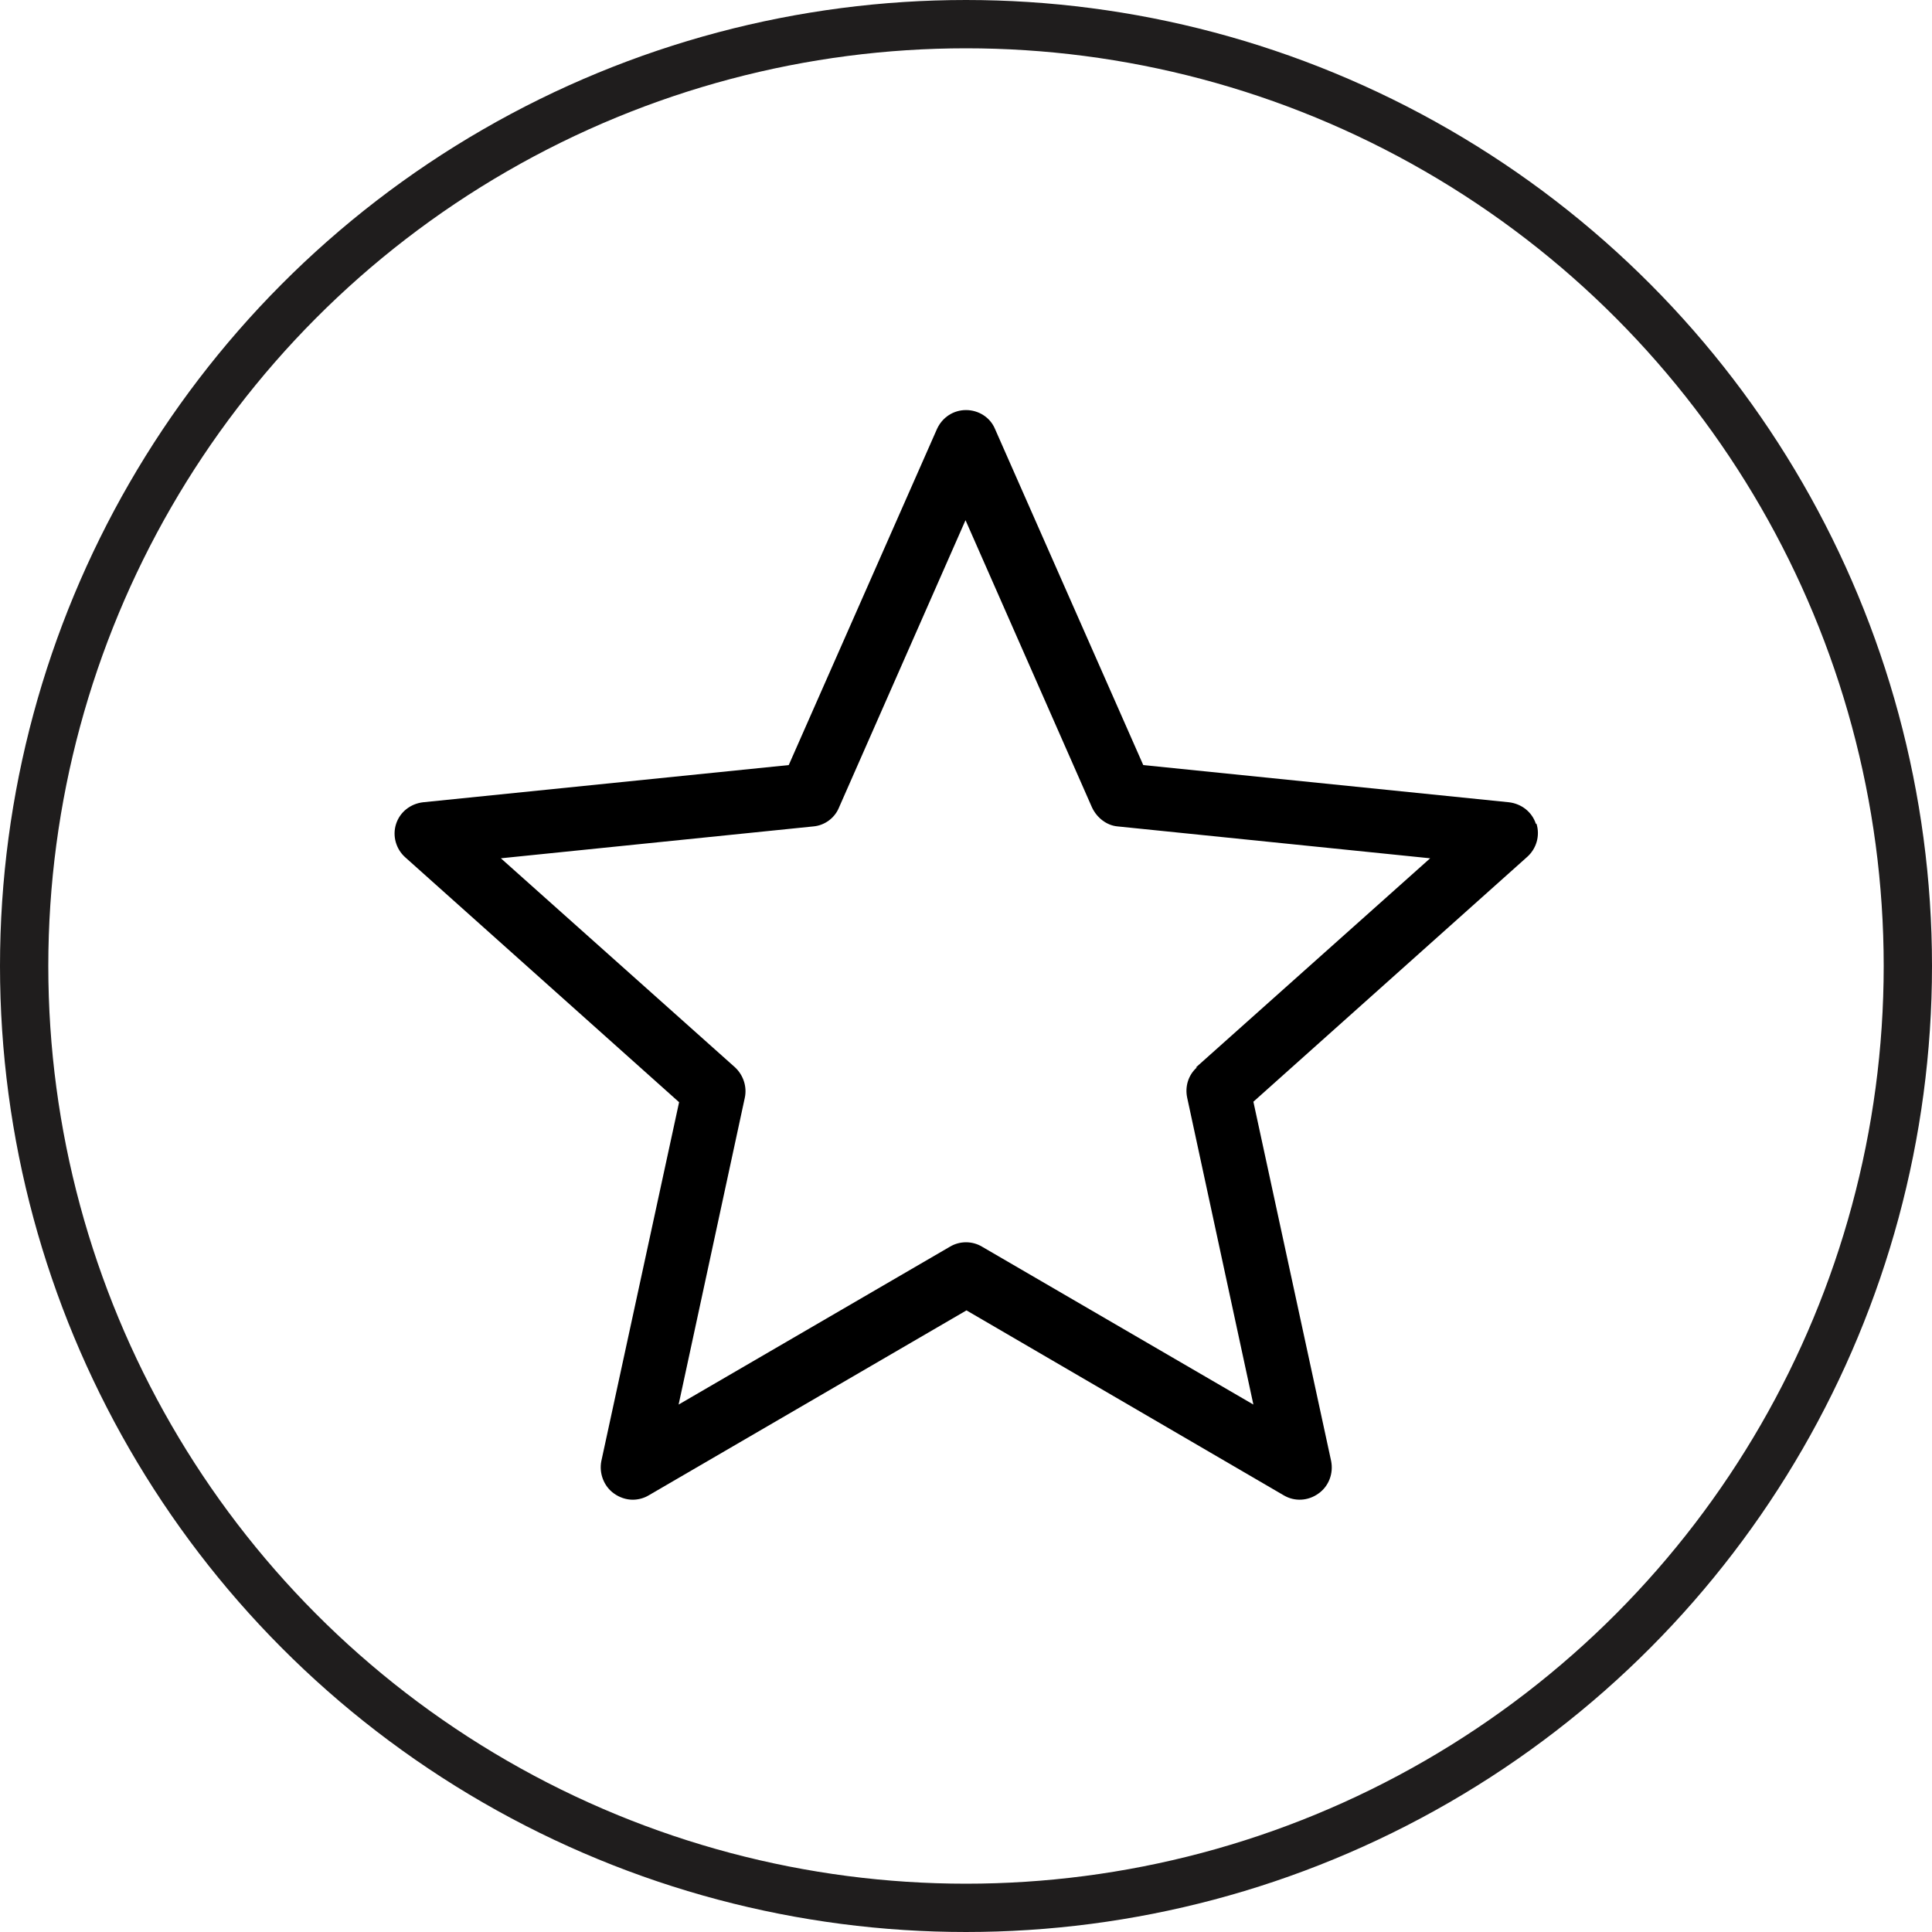 <svg viewBox="0 0 40 40" xmlns="http://www.w3.org/2000/svg" data-sanitized-data-name="Layer 1" data-name="Layer 1" id="Layer_1">
  <defs>
    <style>
      .cls-1 {
        fill: none;
        stroke: #1f1d1d;
      }
    </style>
  </defs>
  <circle r="19.5" cy="20" cx="20" class="cls-1"></circle>
  <path d="m31.8,17.06c-.08-.25-.3-.42-.56-.45l-7.57-.77-3.07-6.96c-.1-.24-.34-.39-.6-.39s-.49.15-.6.39l-3.07,6.96-7.57.77c-.26.03-.48.2-.56.45-.08.25,0,.52.19.69l5.67,5.07-1.61,7.43c-.05.25.05.52.26.67.11.08.25.13.39.13.11,0,.23-.03.33-.09l6.58-3.83,6.57,3.83c.22.13.5.12.72-.04.21-.15.31-.41.26-.67l-1.61-7.44,5.67-5.07c.19-.17.27-.44.19-.69Zm-7.02,5.04c-.18.16-.25.4-.2.63l1.37,6.35-5.62-3.27c-.2-.12-.46-.12-.66,0l-5.62,3.27,1.37-6.35c.05-.23-.03-.47-.2-.63l-4.85-4.33,6.47-.66c.23-.02.44-.17.53-.39l2.62-5.95,2.62,5.95c.1.21.3.37.53.39l6.47.66-4.85,4.33Z"></path>
</svg>